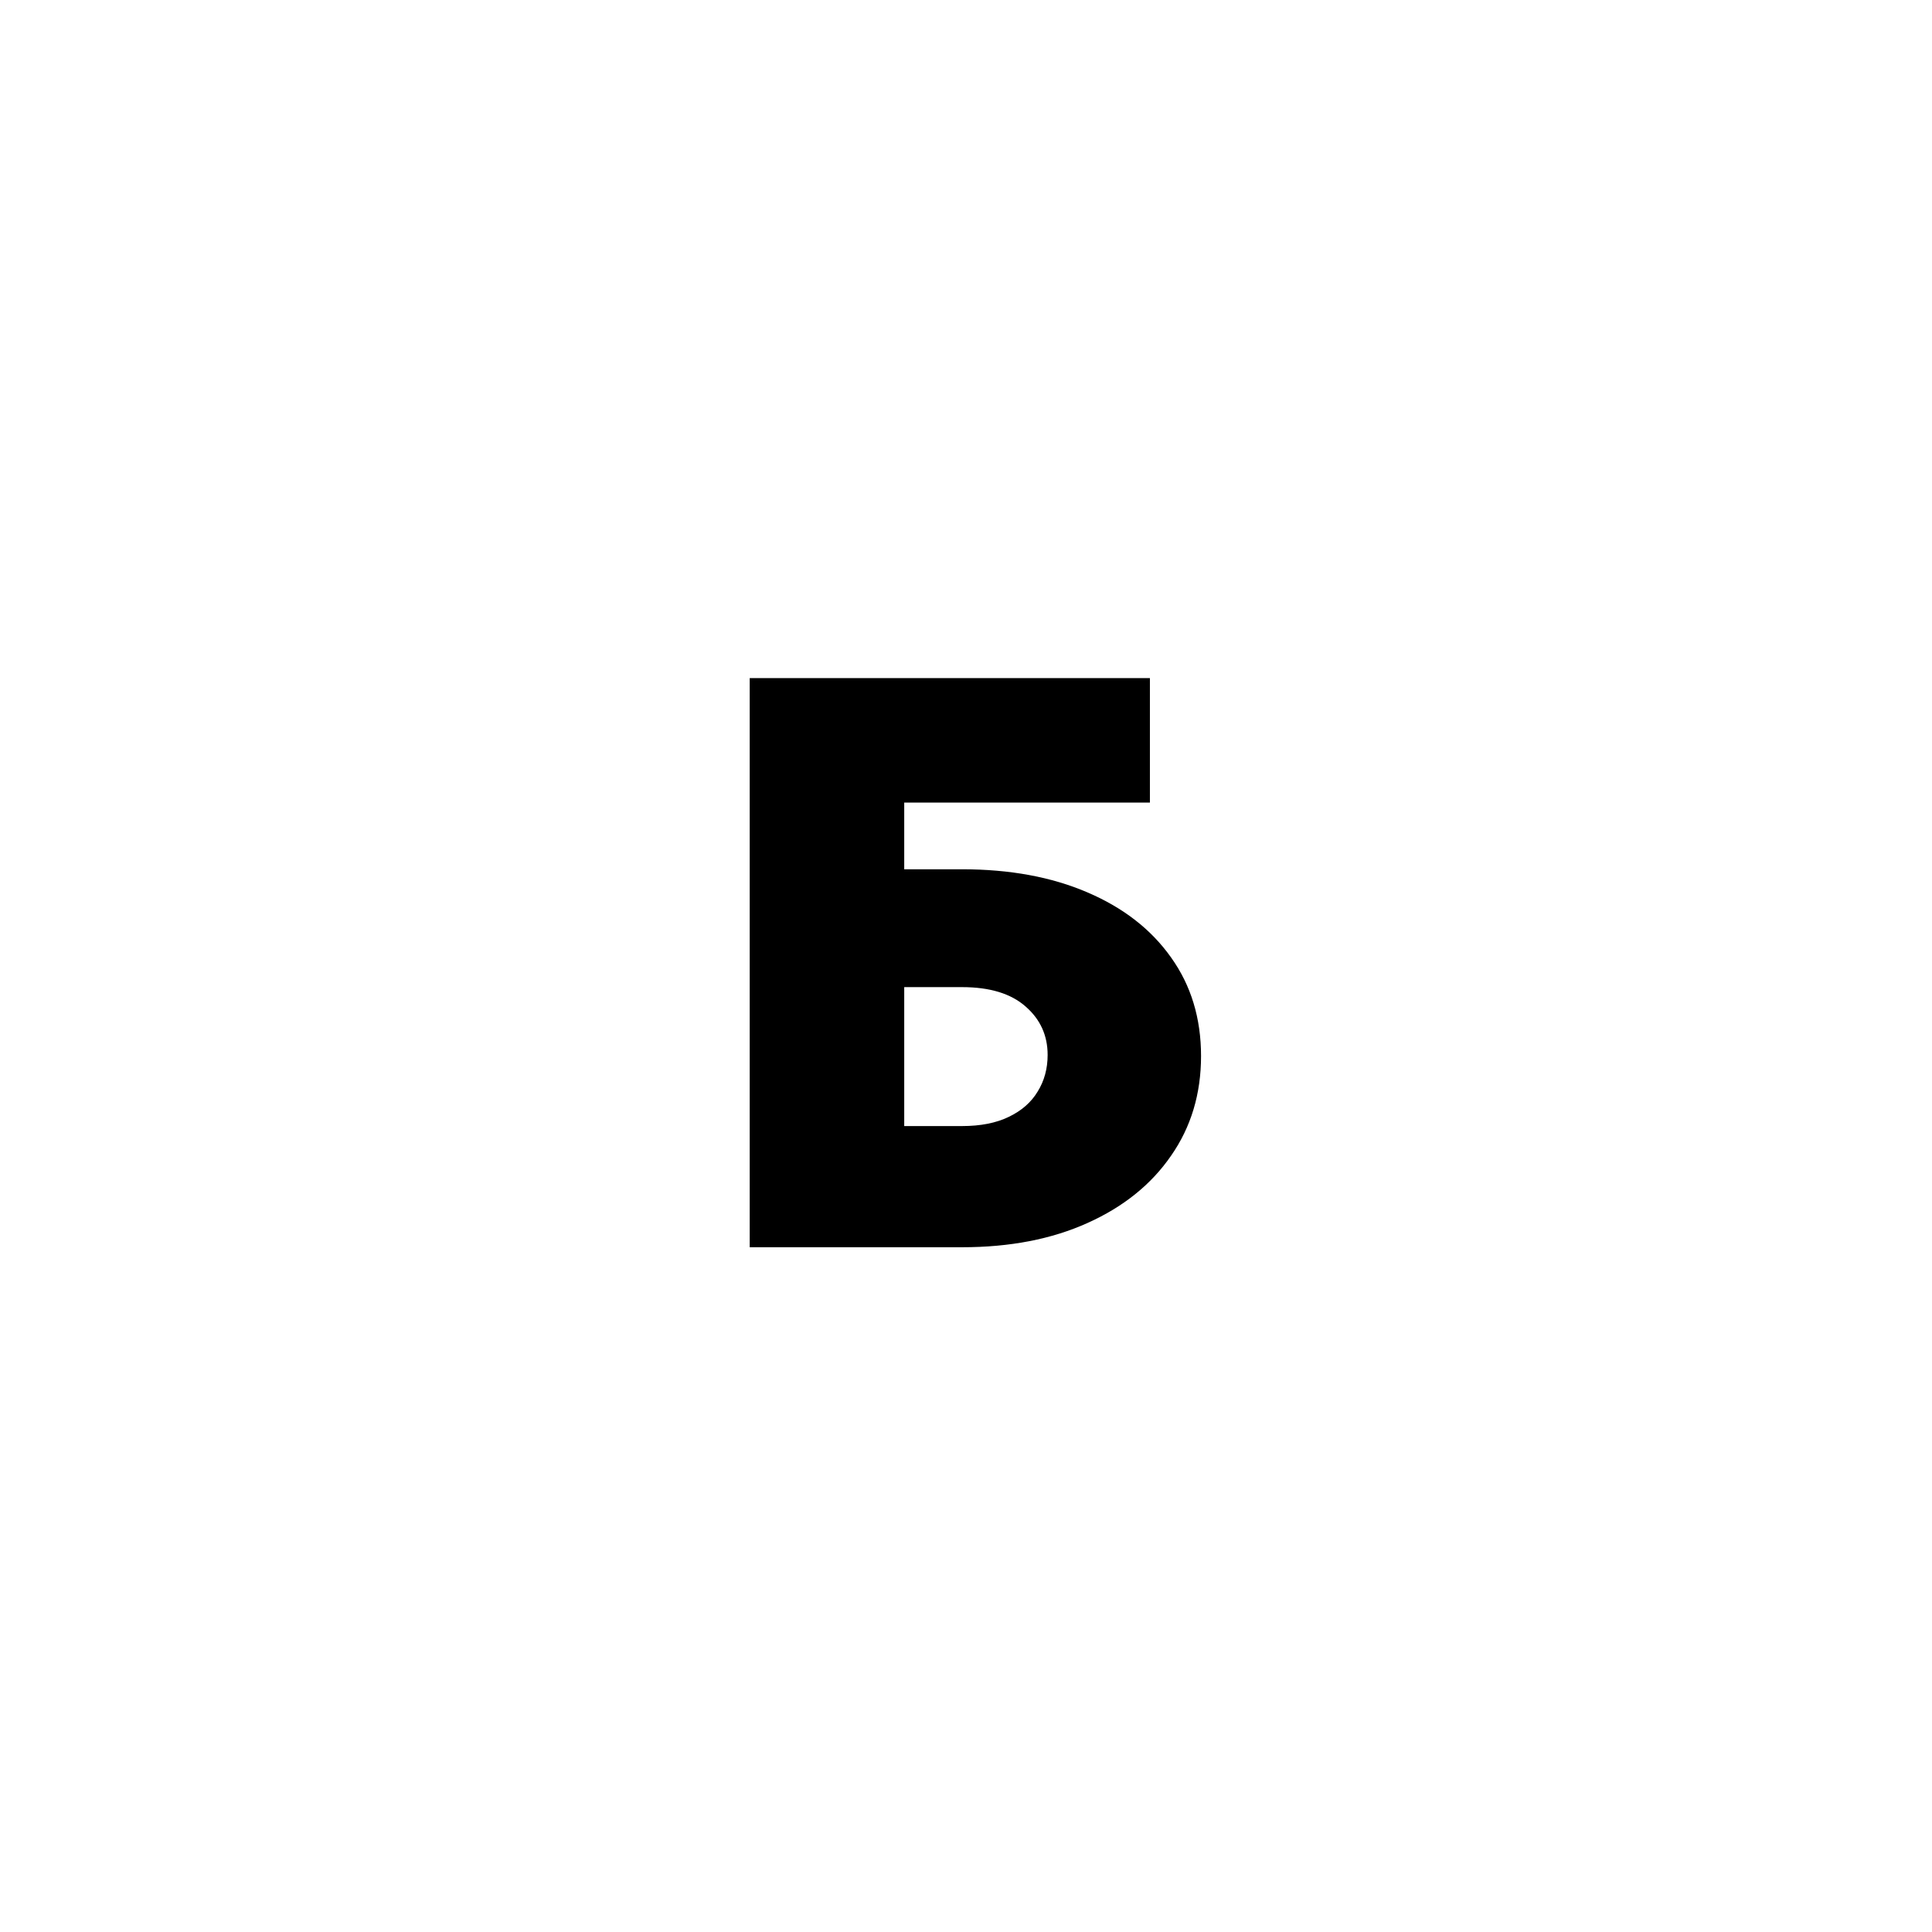 <?xml version="1.0" encoding="UTF-8"?> <svg xmlns="http://www.w3.org/2000/svg" width="79" height="79" viewBox="0 0 79 79" fill="none"> <rect width="79" height="79" fill="white"></rect> <path d="M30.656 51V27.727H47.02V32.818H36.974V35.545H39.338C41.293 35.545 43.001 35.86 44.463 36.489C45.933 37.117 47.073 38.004 47.883 39.148C48.702 40.292 49.111 41.636 49.111 43.182C49.111 44.727 48.702 46.087 47.883 47.261C47.073 48.436 45.933 49.352 44.463 50.011C43.001 50.67 41.293 51 39.338 51H30.656ZM36.974 46.045H39.338C40.096 46.045 40.732 45.92 41.247 45.67C41.77 45.42 42.164 45.076 42.429 44.636C42.702 44.197 42.838 43.697 42.838 43.136C42.838 42.341 42.539 41.682 41.94 41.159C41.342 40.629 40.474 40.364 39.338 40.364H36.974V46.045Z" fill="black"></path> </svg> 